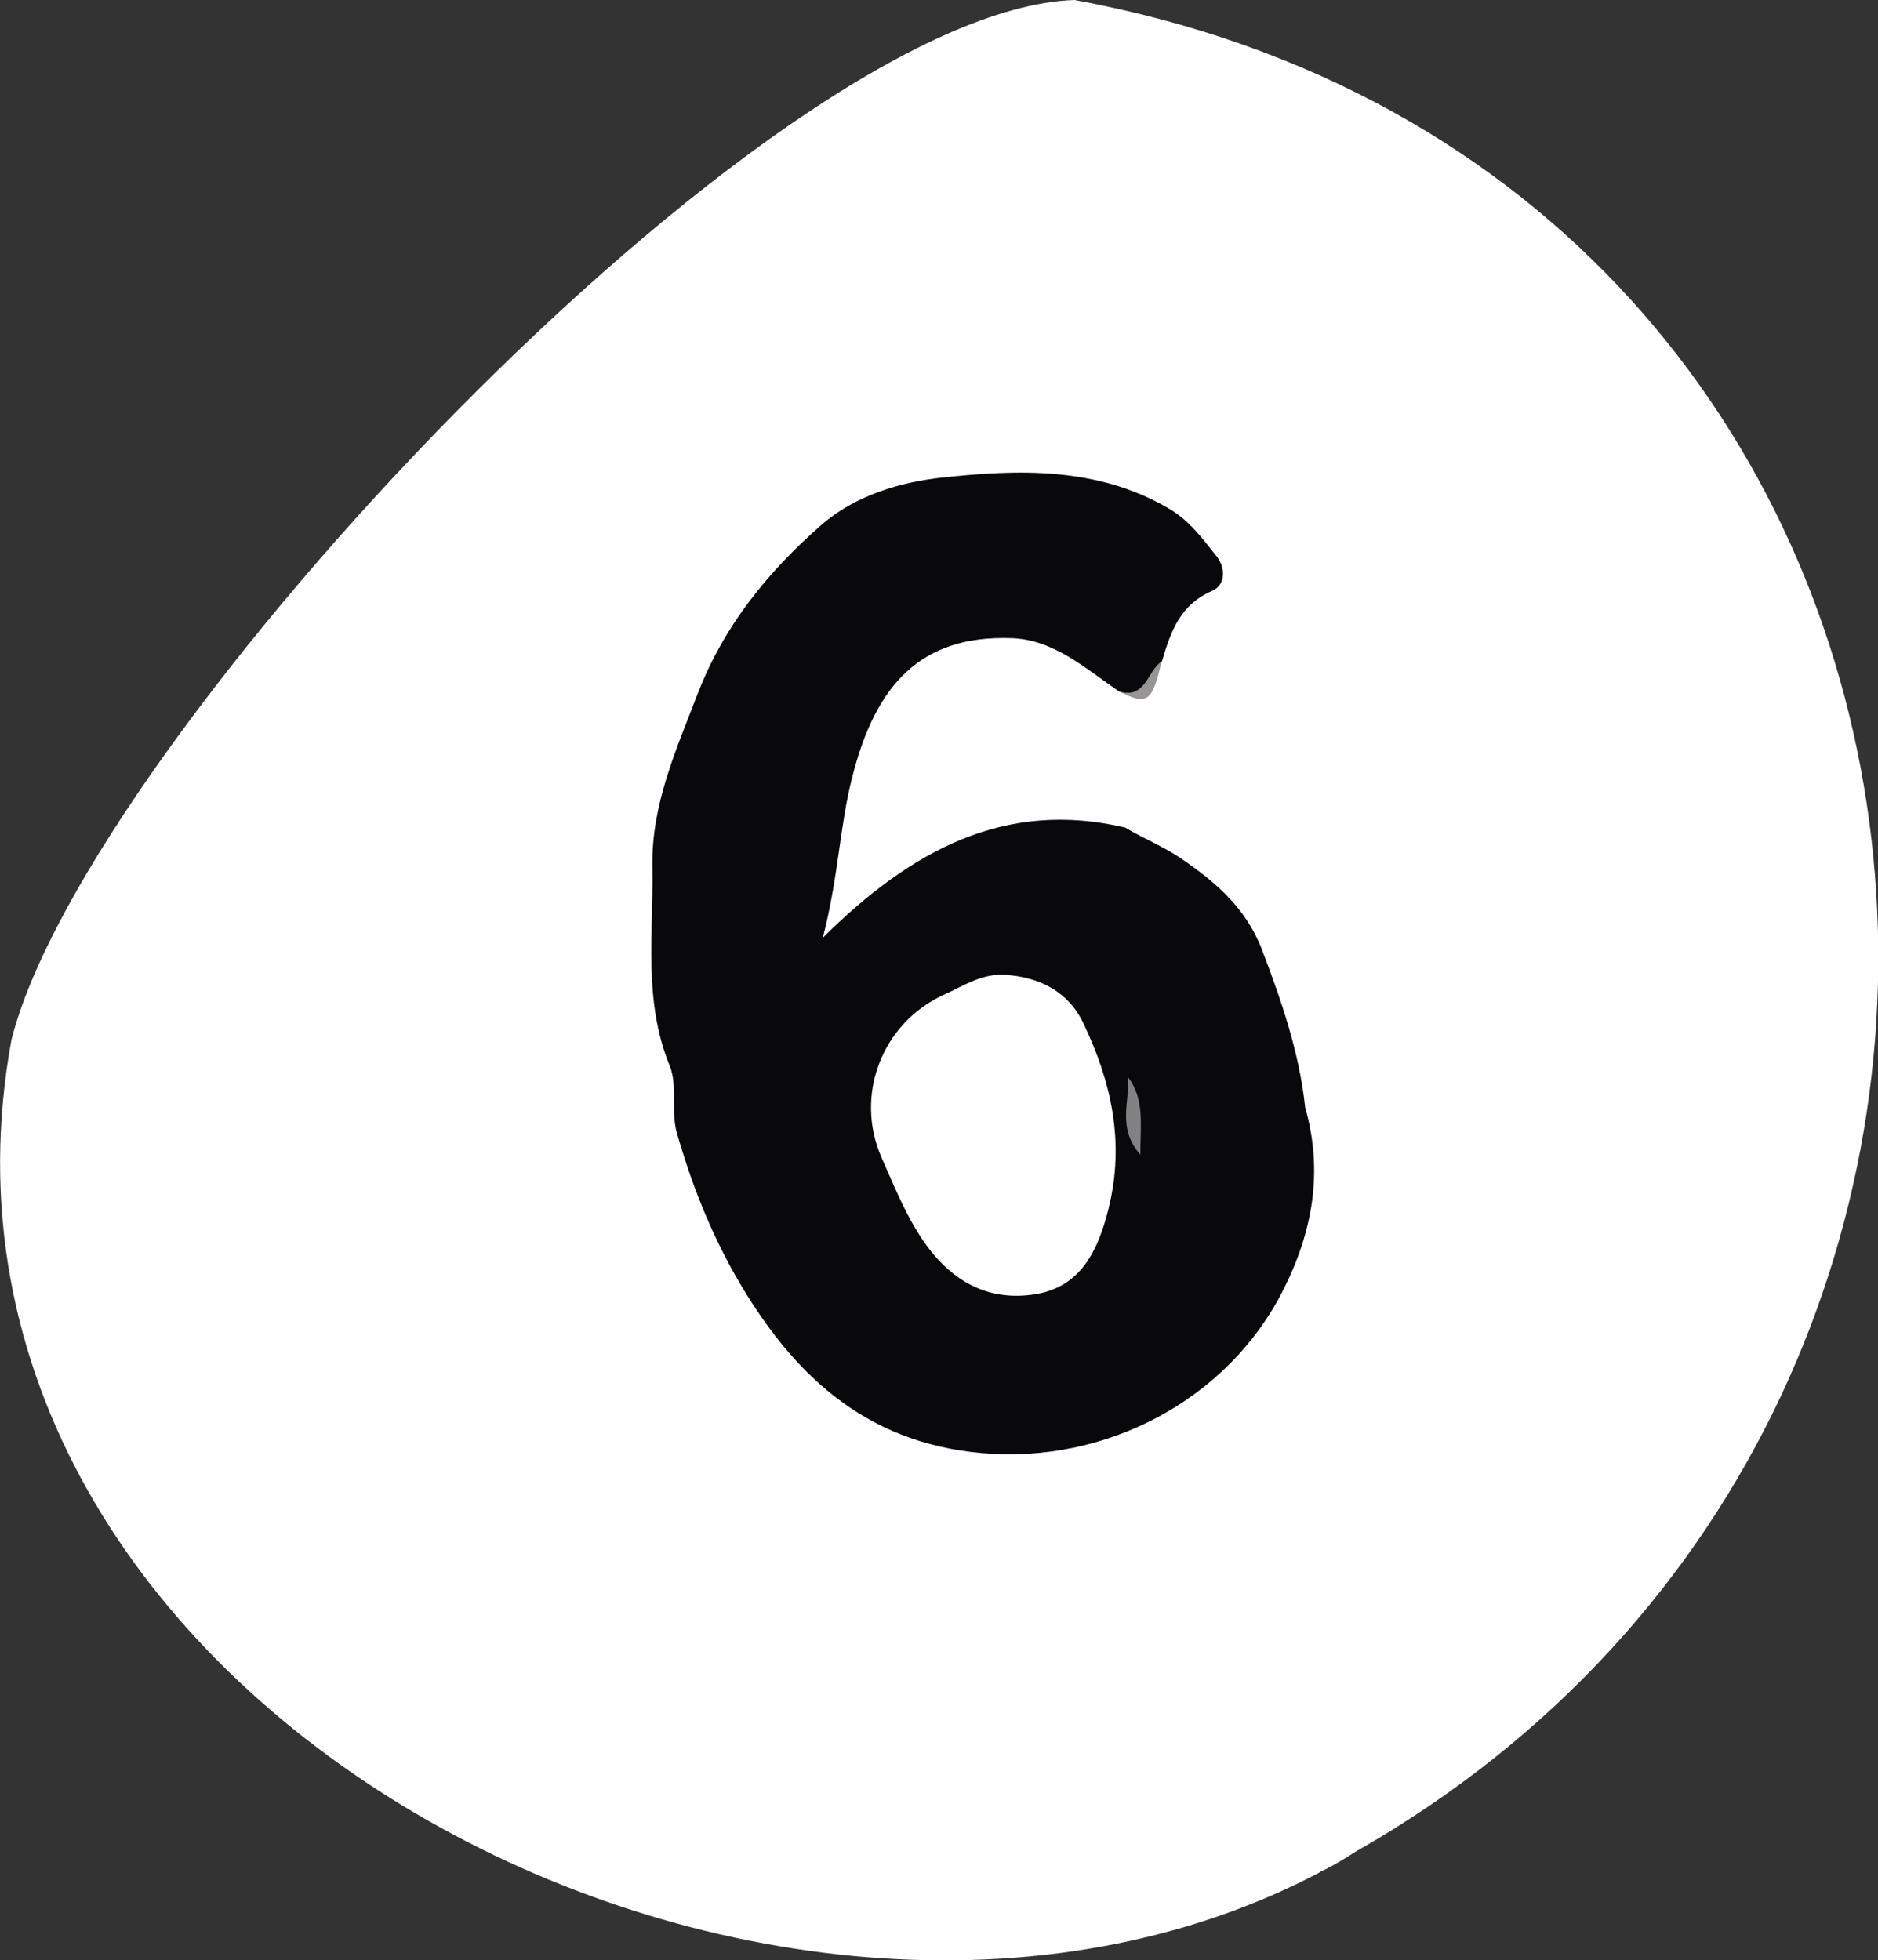 <?xml version="1.0" encoding="UTF-8"?>
<svg id="Layer_2" data-name="Layer 2" xmlns="http://www.w3.org/2000/svg" viewBox="0 0 59.3 61.89">
  <rect x="0" y="0" width="59.3" height="61.89" fill="#333333" stroke="none"/>
  <defs>
    <style>
      .cls-1 {
        fill: #fff;
      }

      .cls-2 {
        fill: #838283;
      }

      .cls-3 {
        fill: #09080a;
      }

      .cls-4 {
        fill: #989595;
      }
    </style>
  </defs>
  <g id="_6" data-name="6">
    <g>
      <path class="cls-1" d="M41.67,59.12C24.4,68.22-3.47,53.78,.36,32.84,2.72,23.39,24.27,.32,33.93,0c29.95,5.52,34,44.16,8.9,58.45-.12,.07-.63,.42-1.16,.66Z"/>
      <path class="cls-4" d="M35.32,21.82c.71,.06,.63-1.02,1.36-.95-.29,1.3-.46,1.42-1.36,.95Z"/>
      <path class="cls-3" d="M41.21,34.94c-.19-1.72-.74-3.33-1.36-4.95-.51-1.33-1.47-2.14-2.55-2.88-.55-.38-1.19-.63-1.77-.98-3.78-.89-6.75,.7-9.55,3.48,.5-1.92,.53-3.52,.93-5.07,.73-2.91,2.16-4.5,5.05-4.39,1.32,.05,2.32,.96,3.37,1.68,.86,.26,.89-.66,1.36-.95,.27-.92,.57-1.79,1.58-2.22,.46-.2,.41-.76,.15-1.09-.45-.56-.86-1.14-1.54-1.53-2.26-1.31-4.74-1.22-7.14-.96-1.3,.14-2.74,.56-3.81,1.5-1.68,1.47-3.07,3.18-3.89,5.3-.68,1.77-1.47,3.51-1.44,5.46,.04,2.11-.3,4.25,.55,6.32,.25,.63,.03,1.43,.22,2.1,.45,1.58,1.05,3.11,1.87,4.55,1.74,3.03,4.03,5.24,7.76,5.57,3.92,.35,7.77-1.68,9.52-5.15,.93-1.84,1.27-3.75,.69-5.77Zm-6.2,3.2c-.34,1.36-.89,2.54-2.42,2.74-1.65,.22-2.81-.66-3.63-2-.45-.73-.77-1.54-1.12-2.32-.87-1.97,0-4.26,1.98-5.16,.6-.27,1.19-.67,1.92-.62,1.08,.07,1.98,.52,2.46,1.51,.89,1.85,1.32,3.77,.81,5.84Z"/>
      <path class="cls-2" d="M35.62,34.01c.54,.73,.38,1.52,.39,2.45-.75-.84-.33-1.69-.39-2.45Z"/>
    </g>
  </g>
</svg>